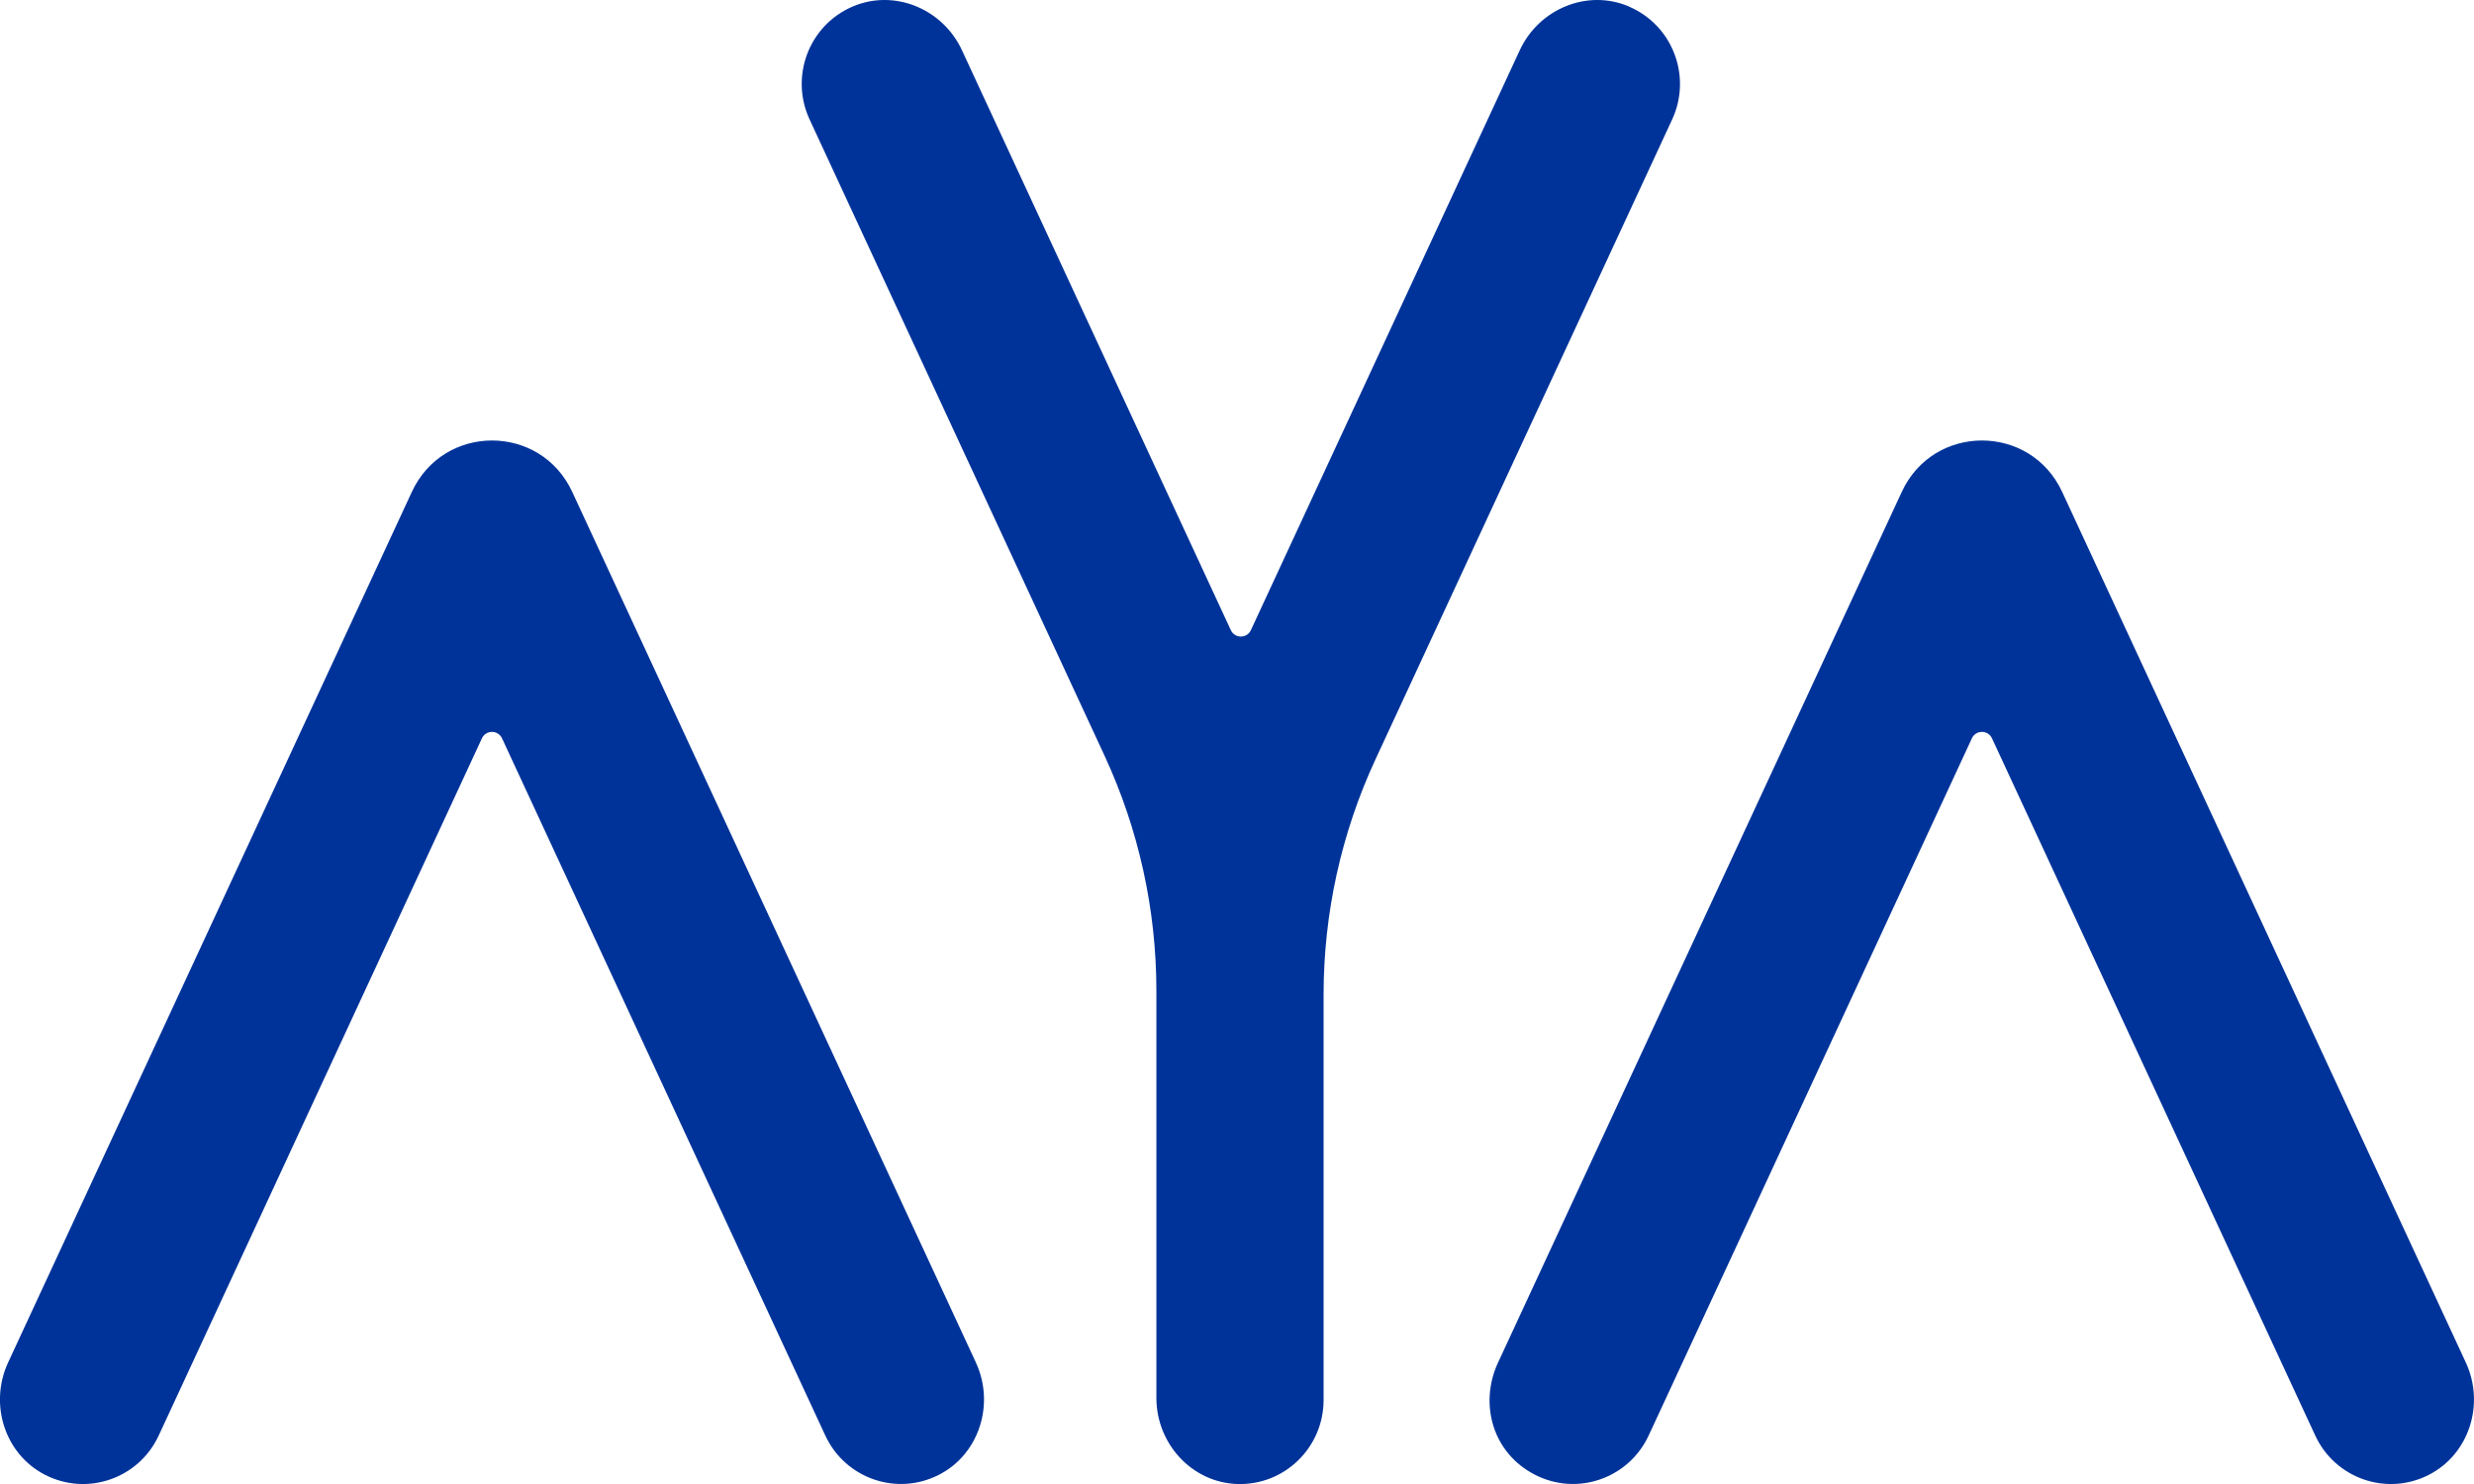<svg width="60" height="36" viewBox="0 0 60 36" fill="none" xmlns="http://www.w3.org/2000/svg">
<g clip-path="url(#clip0_10397_6710)">
<path d="M39.505 0.157C38.493 -0.274 37.323 0.216 36.858 1.218L34.509 6.286L30.337 15.286C30.24 15.494 29.947 15.494 29.85 15.286L25.678 6.286L23.329 1.218C22.864 0.215 21.694 -0.274 20.682 0.157C19.619 0.61 19.15 1.854 19.634 2.897L23.821 11.931L26.788 18.333C27.616 20.12 28.045 22.066 28.045 24.037V33.913C28.045 35.018 28.9 35.96 29.999 36C31.152 36.041 32.1 35.113 32.1 33.962V24.127C32.1 22.156 32.529 20.21 33.357 18.424L36.366 11.933L40.553 2.899C41.037 1.856 40.567 0.612 39.505 0.159V0.157Z" fill="#003399"/>
<path d="M23.668 33.054L19.502 24.065L13.878 11.933C13.107 10.27 10.758 10.27 9.988 11.933L4.364 24.065L0.196 33.054C-0.268 34.057 0.111 35.273 1.09 35.776C2.118 36.304 3.367 35.866 3.85 34.822L6.22 29.709L11.688 17.91C11.785 17.703 12.078 17.703 12.175 17.91L17.644 29.709L20.014 34.821C20.497 35.865 21.746 36.303 22.774 35.775C23.752 35.273 24.132 34.056 23.667 33.053L23.668 33.054Z" fill="#003399"/>
<path d="M36.331 33.054L40.498 24.065L46.122 11.933C46.892 10.27 49.241 10.27 50.012 11.933L55.636 24.065L59.802 33.054C60.267 34.057 59.887 35.273 58.908 35.776C57.881 36.304 56.631 35.866 56.149 34.822L53.779 29.709L48.31 17.91C48.213 17.703 47.92 17.703 47.823 17.91L42.355 29.709L39.985 34.821C39.501 35.865 38.253 36.303 37.225 35.775C36.197 35.248 35.867 34.056 36.331 33.053V33.054Z" fill="#003399"/>
</g>
<defs>
<clipPath id="clip0_10397_6710">
<rect width="60" height="36" fill="white"/>
</clipPath>
</defs>
</svg>
